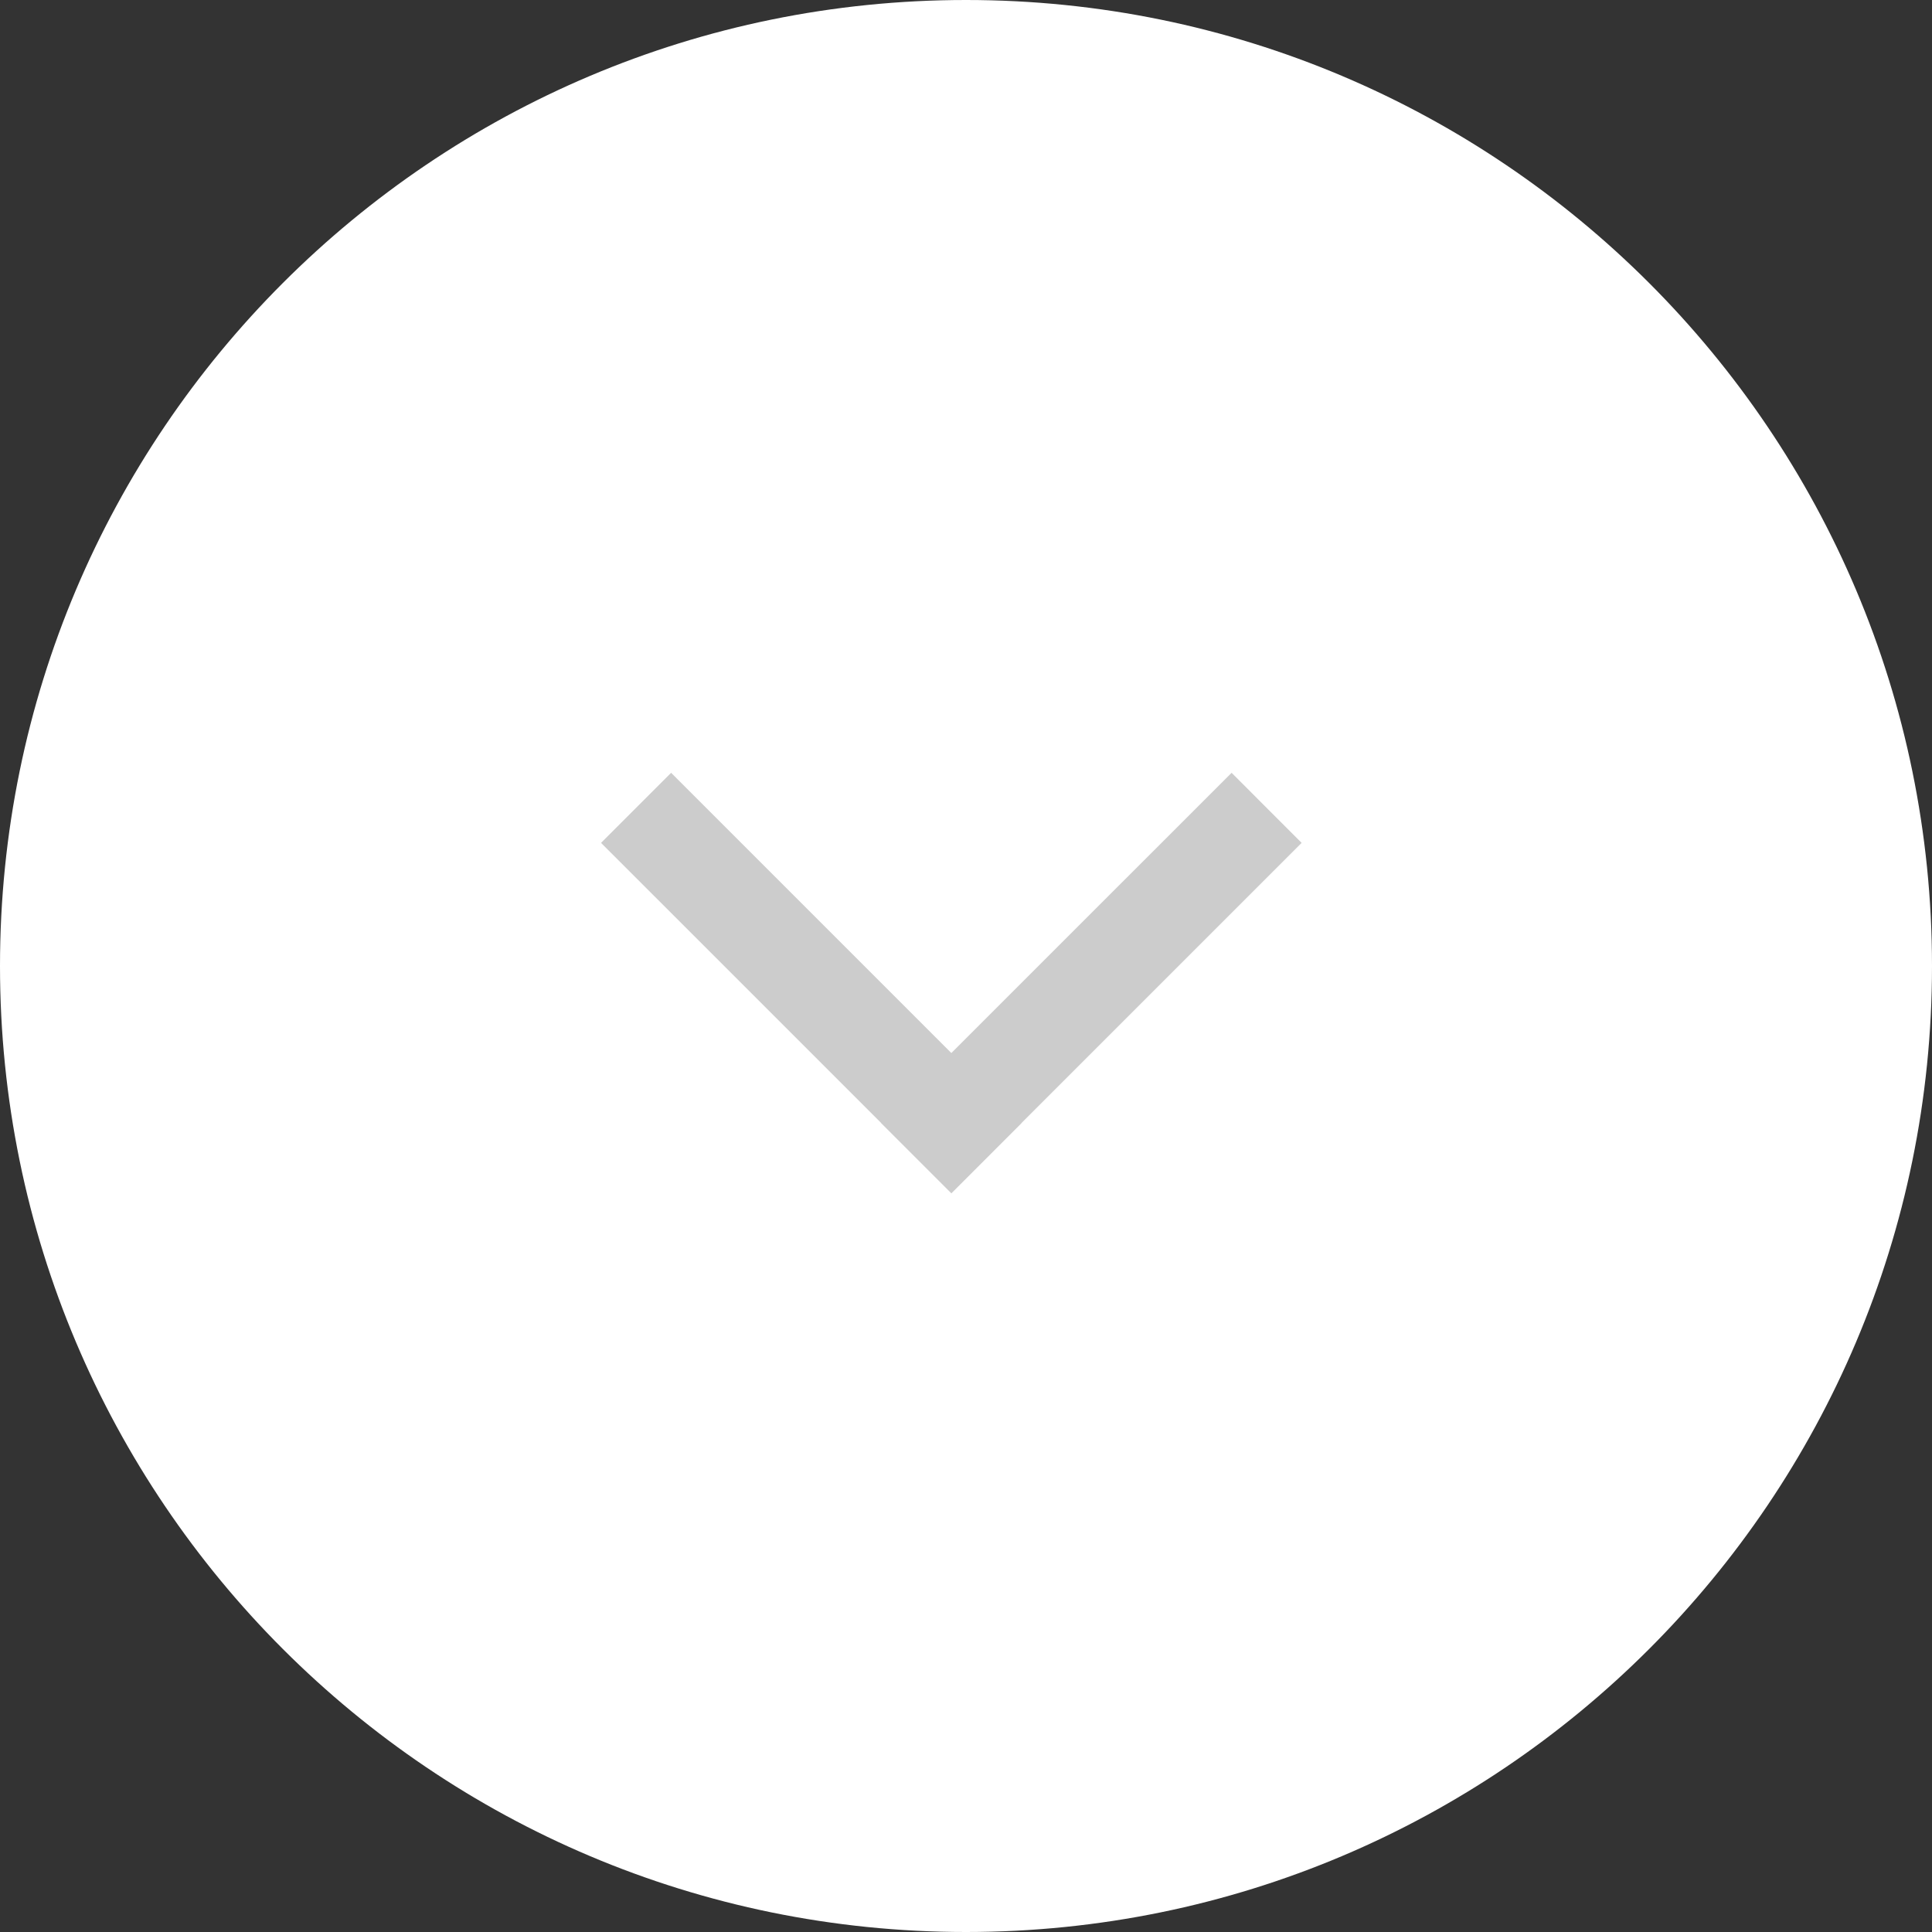 <svg width="40" height="40" viewBox="0 0 40 40" fill="none" xmlns="http://www.w3.org/2000/svg">
<rect x="0" y="0" width="40" height="40" fill="#333333" stroke="none"/>
<path fill-rule="evenodd" clip-rule="evenodd" d="M20 40C31.046 40 40 31.046 40 20C40 8.954 31.046 0 20 0C8.954 0 0 8.954 0 20C0 31.046 8.954 40 20 40Z" fill="white"/>
<path fill-rule="evenodd" clip-rule="evenodd" d="M13.895 16L12.444 17.451L19.697 24.703L21.147 23.252L13.895 16Z" fill="#CCCCCC"/>
<path fill-rule="evenodd" clip-rule="evenodd" d="M25.499 16L18.246 23.252L19.697 24.703L26.949 17.451L25.499 16Z" fill="#CCCCCC"/>
</svg>
